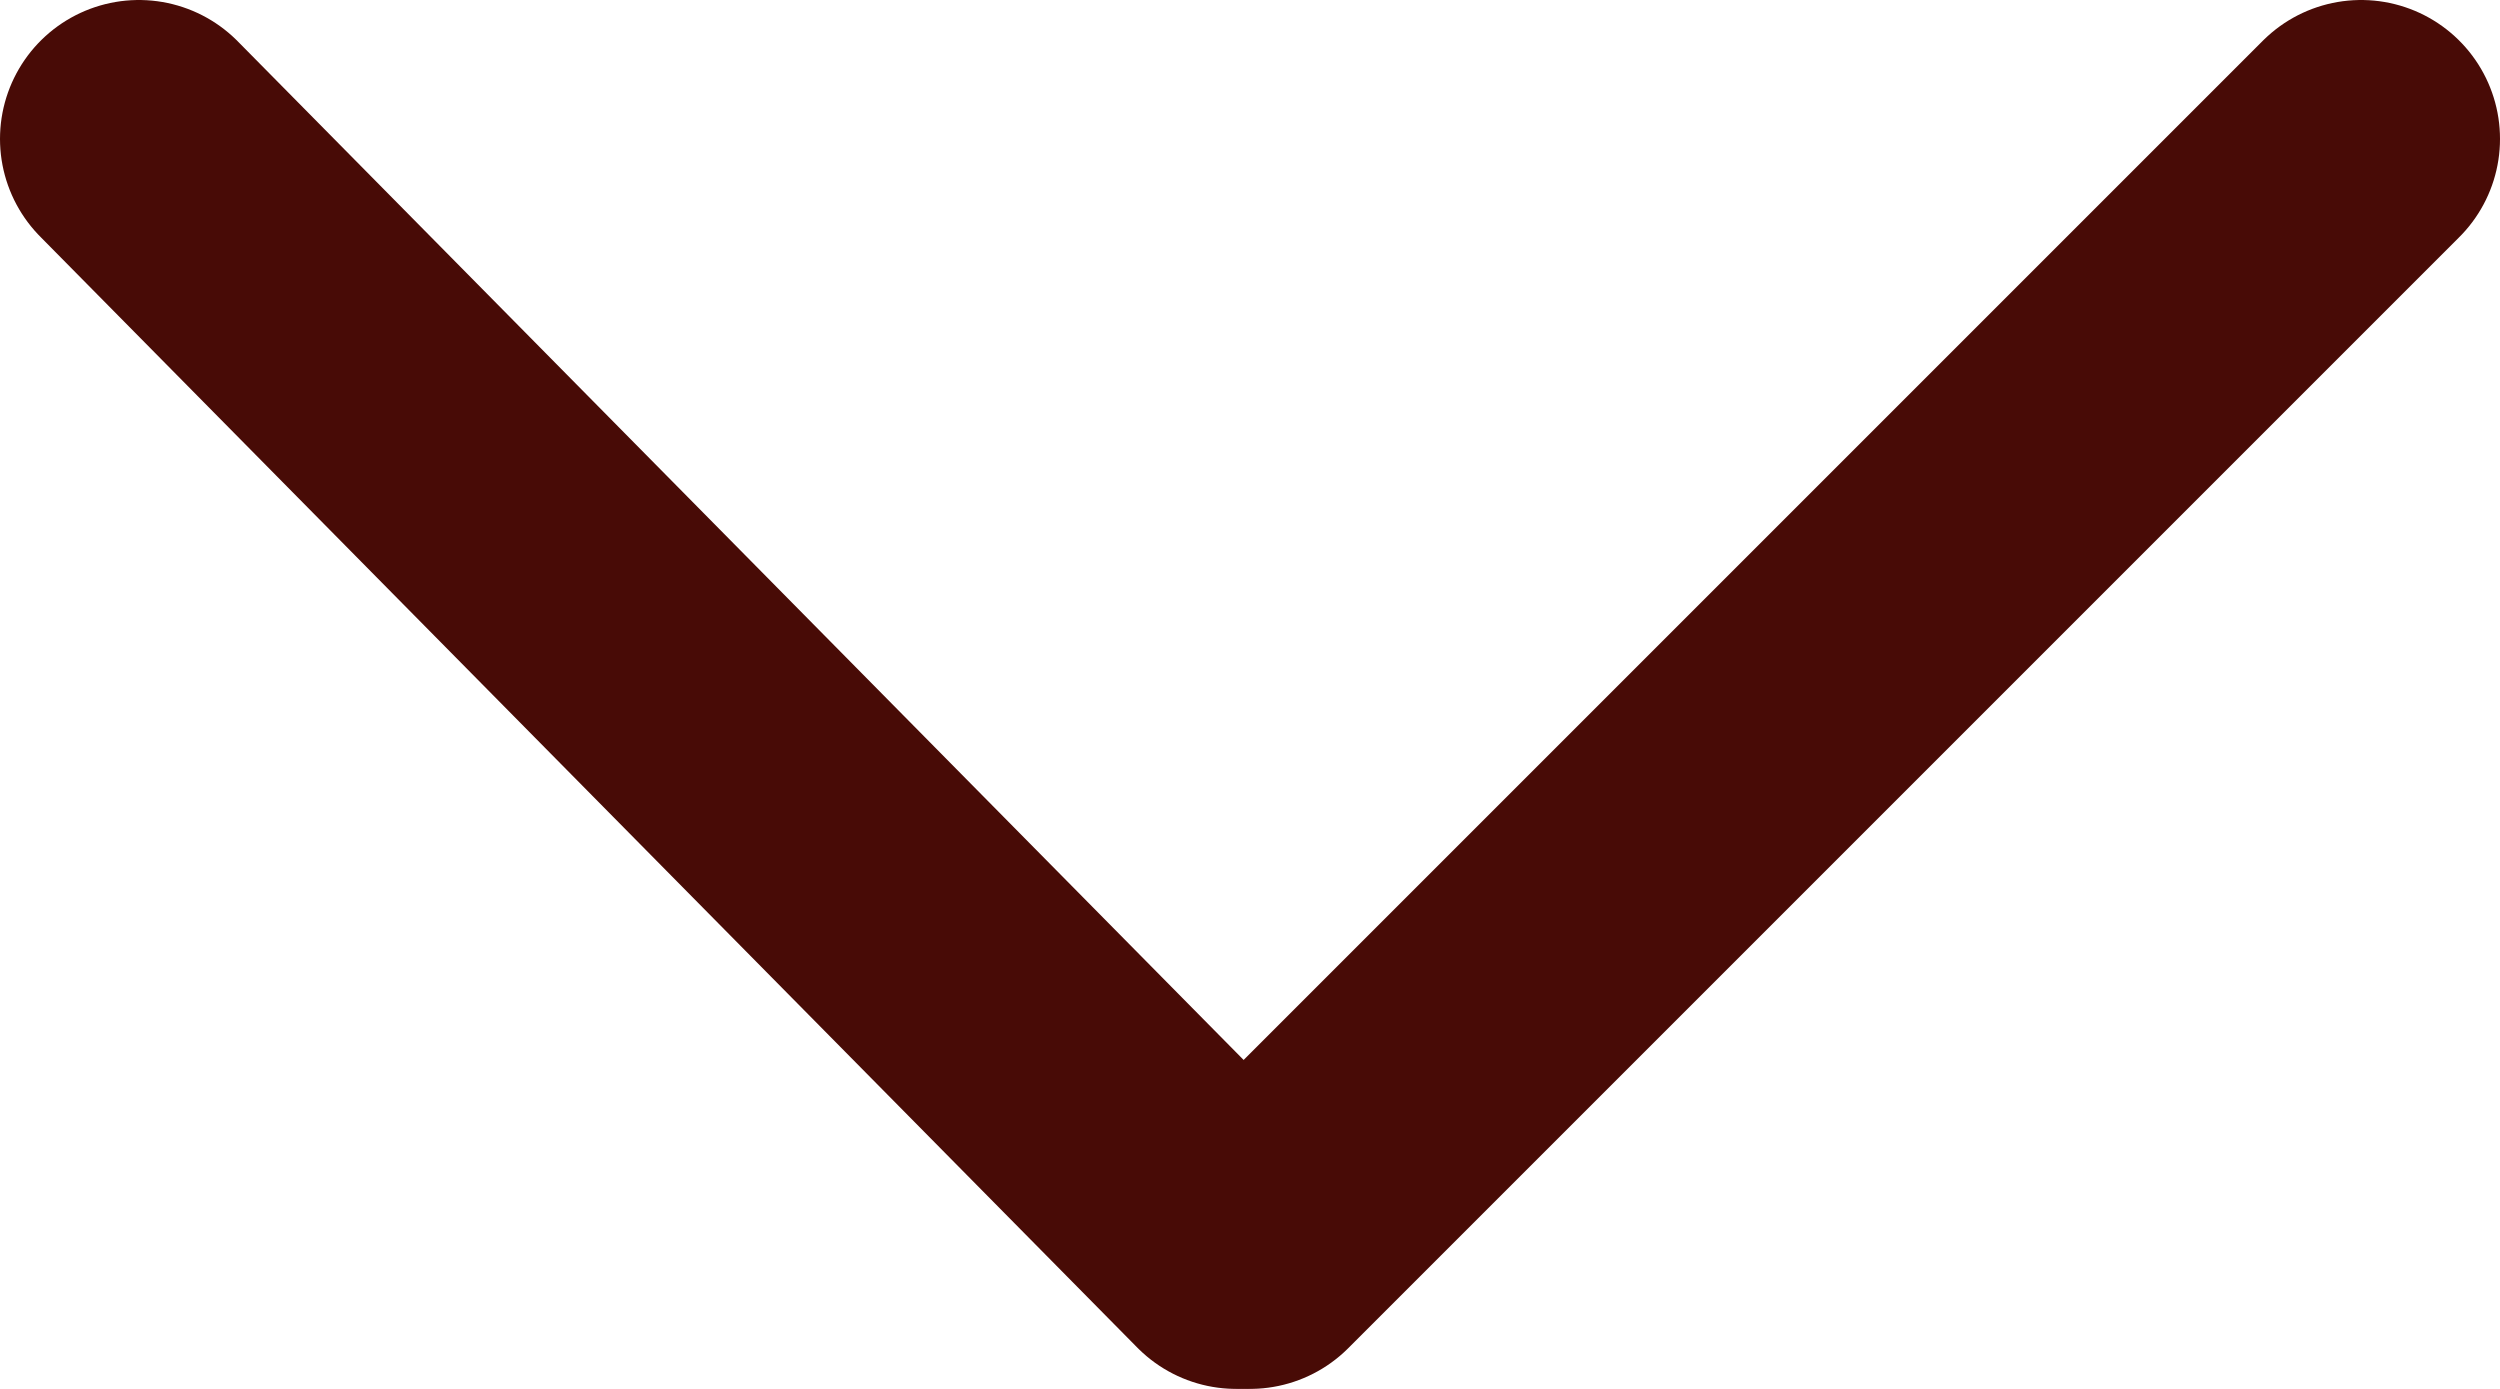 <?xml version="1.0" encoding="utf-8"?>
<!-- Generator: Adobe Illustrator 19.0.0, SVG Export Plug-In . SVG Version: 6.00 Build 0)  -->
<svg version="1.1" id="Layer_1" xmlns="http://www.w3.org/2000/svg" xmlns:xlink="http://www.w3.org/1999/xlink" x="0px" y="0px"
	 viewBox="-1168.4 1522.8 18 10" style="enable-background:new -1168.4 1522.8 18 10;" xml:space="preserve">
<style type="text/css">
	.st0{fill:none;stroke:#480B06;stroke-width:2;stroke-linecap:round;stroke-miterlimit:10;}
</style>
<g>
	<line class="st0" x1="-1167.4" y1="1523.8" x2="-1159.5" y2="1531.8"/>
	<line class="st0" x1="-1151.4" y1="1523.8" x2="-1159.4" y2="1531.8"/>
</g>
</svg>
